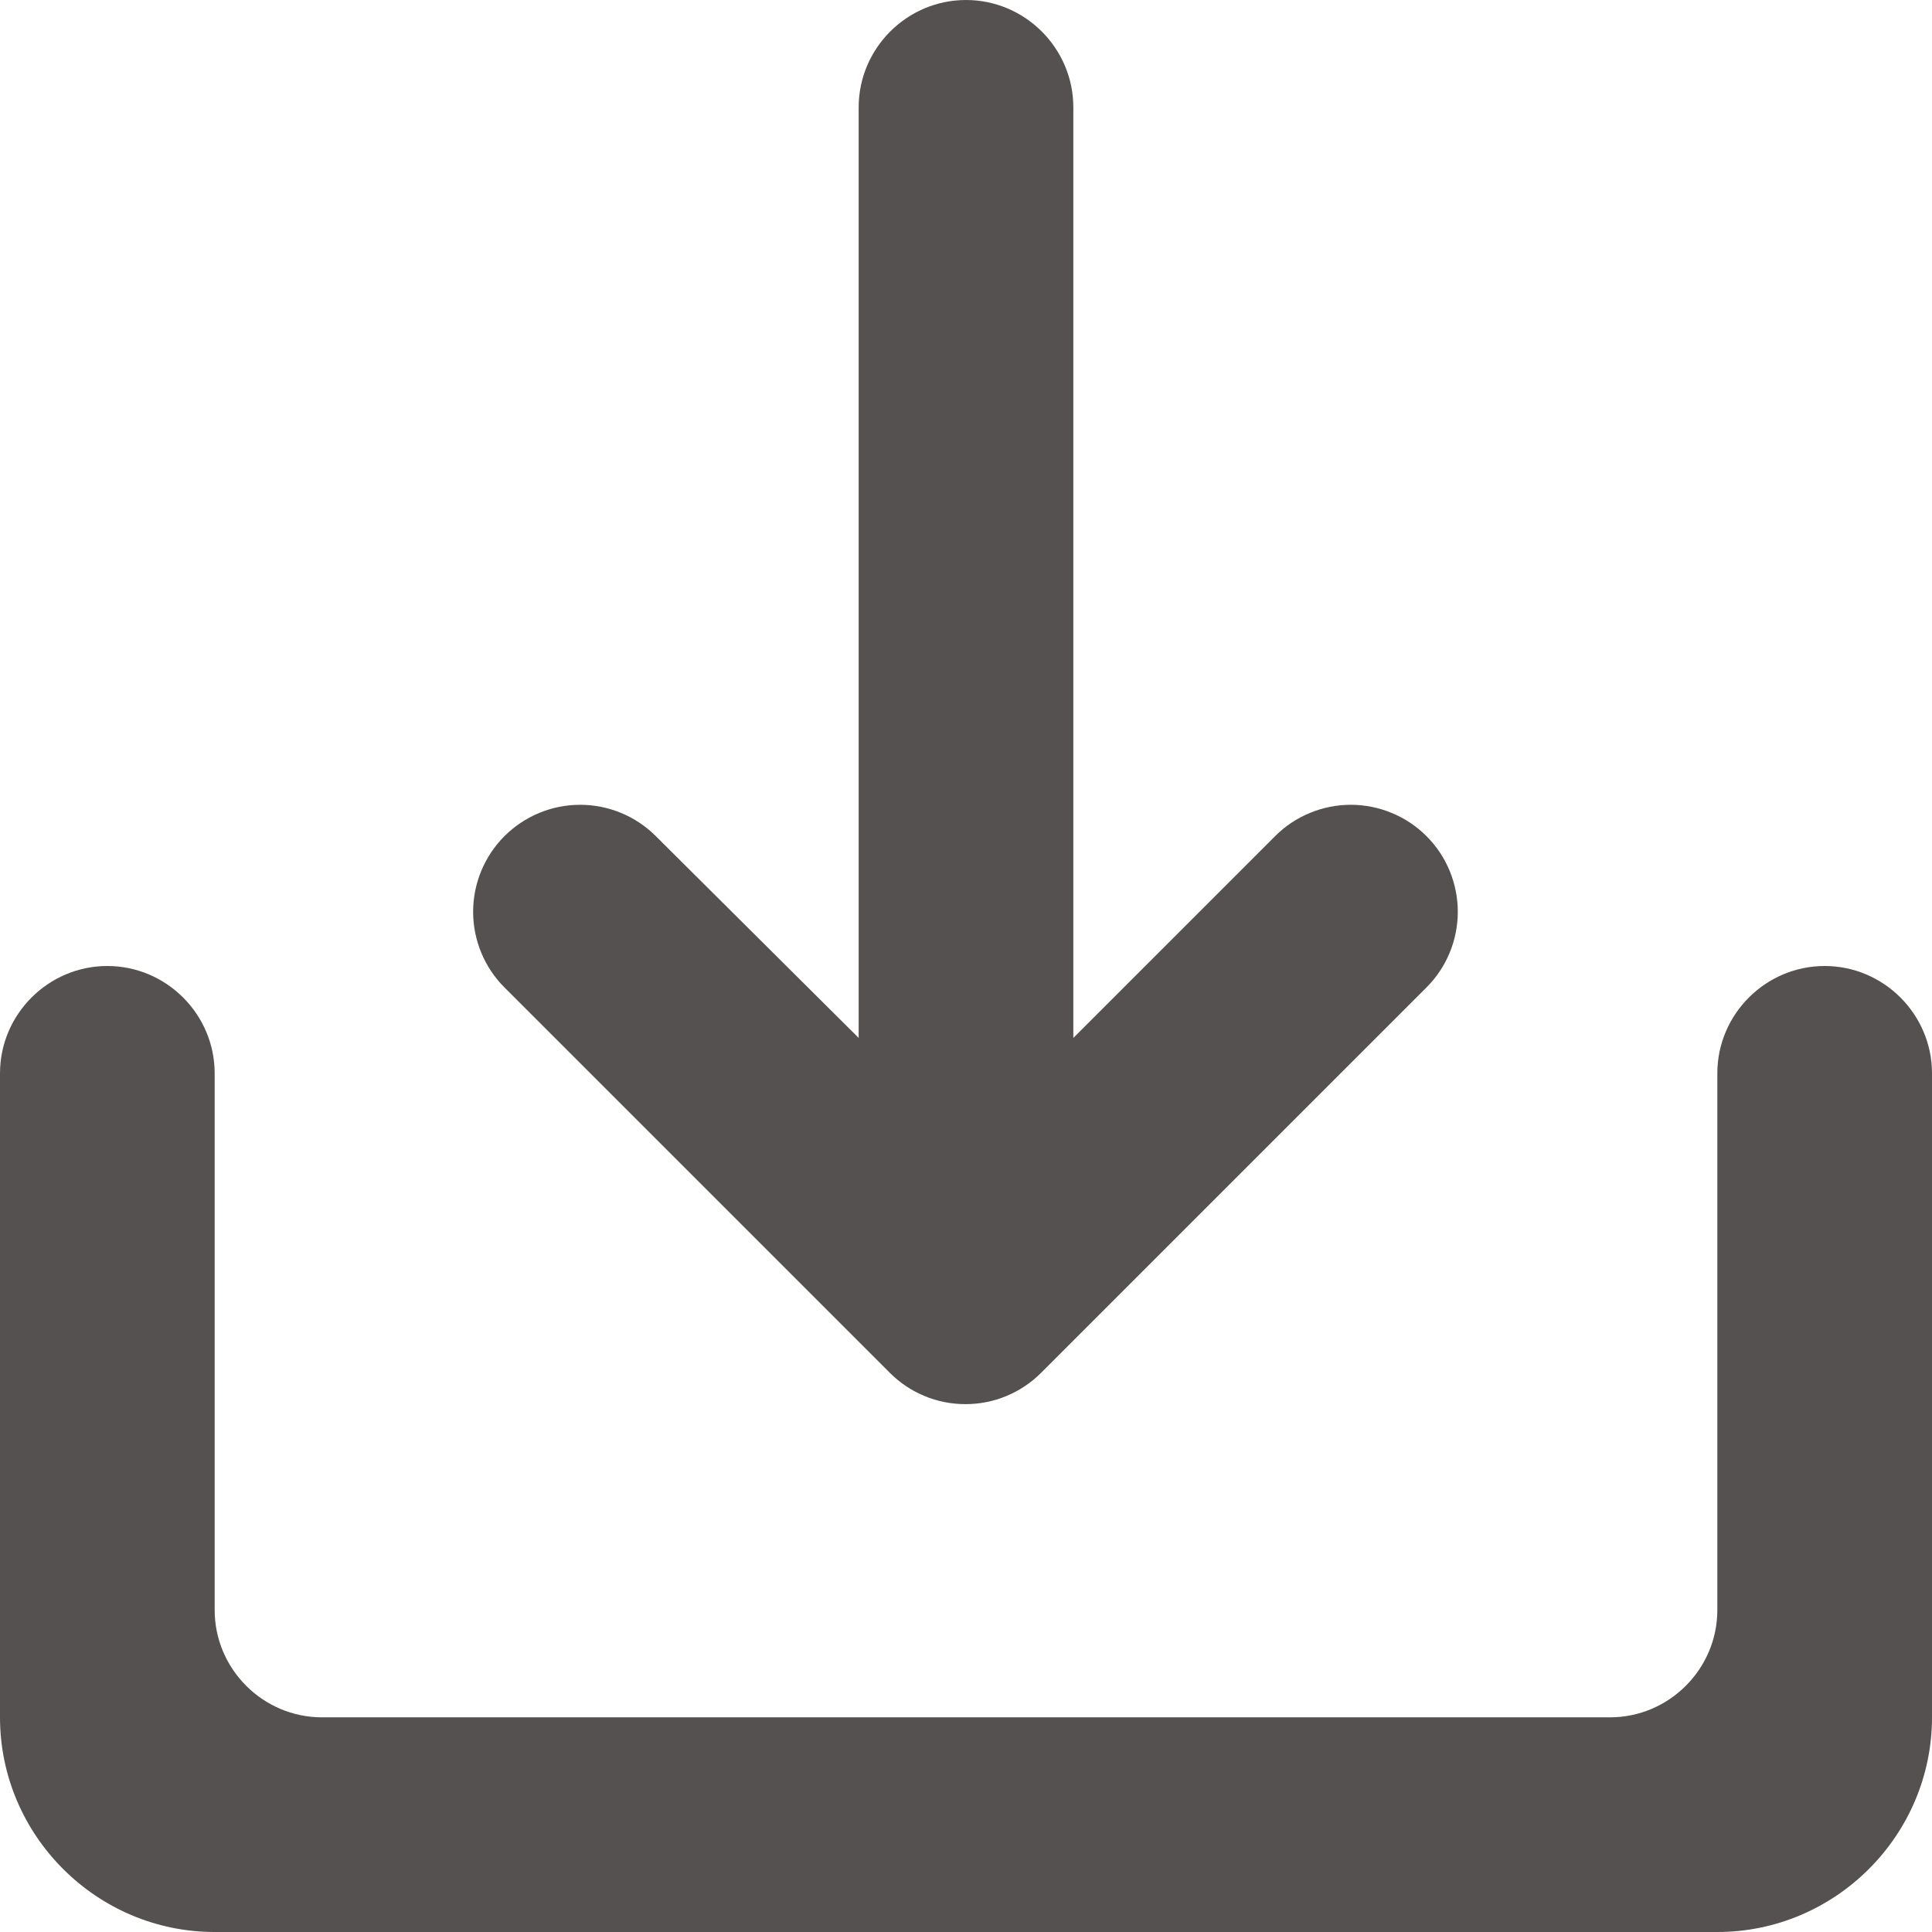 <?xml version="1.0" encoding="UTF-8"?> <svg xmlns="http://www.w3.org/2000/svg" width="18" height="18" viewBox="0 0 18 18" fill="none"> <path d="M16 10V15C16 15.55 15.55 16 15 16H3C2.45 16 2 15.55 2 15V10C2 9.45 1.55 9 1 9C0.45 9 0 9.45 0 10V16C0 17.1 0.9 18 2 18H16C17.1 18 18 17.1 18 16V10C18 9.45 17.55 9 17 9C16.45 9 16 9.45 16 10ZM10 9.67L11.88 7.79C11.973 7.697 12.082 7.624 12.204 7.574C12.324 7.524 12.454 7.498 12.585 7.498C12.716 7.498 12.846 7.524 12.966 7.574C13.088 7.624 13.197 7.697 13.29 7.79C13.383 7.883 13.456 7.992 13.506 8.113C13.556 8.234 13.582 8.364 13.582 8.495C13.582 8.626 13.556 8.756 13.506 8.877C13.456 8.998 13.383 9.107 13.29 9.2L9.7 12.79C9.607 12.883 9.498 12.956 9.377 13.006C9.256 13.057 9.126 13.082 8.995 13.082C8.864 13.082 8.734 13.057 8.613 13.006C8.492 12.956 8.383 12.883 8.29 12.79L4.7 9.2C4.513 9.013 4.408 8.759 4.408 8.495C4.408 8.231 4.513 7.977 4.7 7.79C4.887 7.603 5.141 7.498 5.405 7.498C5.669 7.498 5.923 7.603 6.11 7.79L8 9.67V1C8 0.45 8.45 0 9 0C9.55 0 10 0.45 10 1V9.67Z" fill="#565151"></path> </svg> 